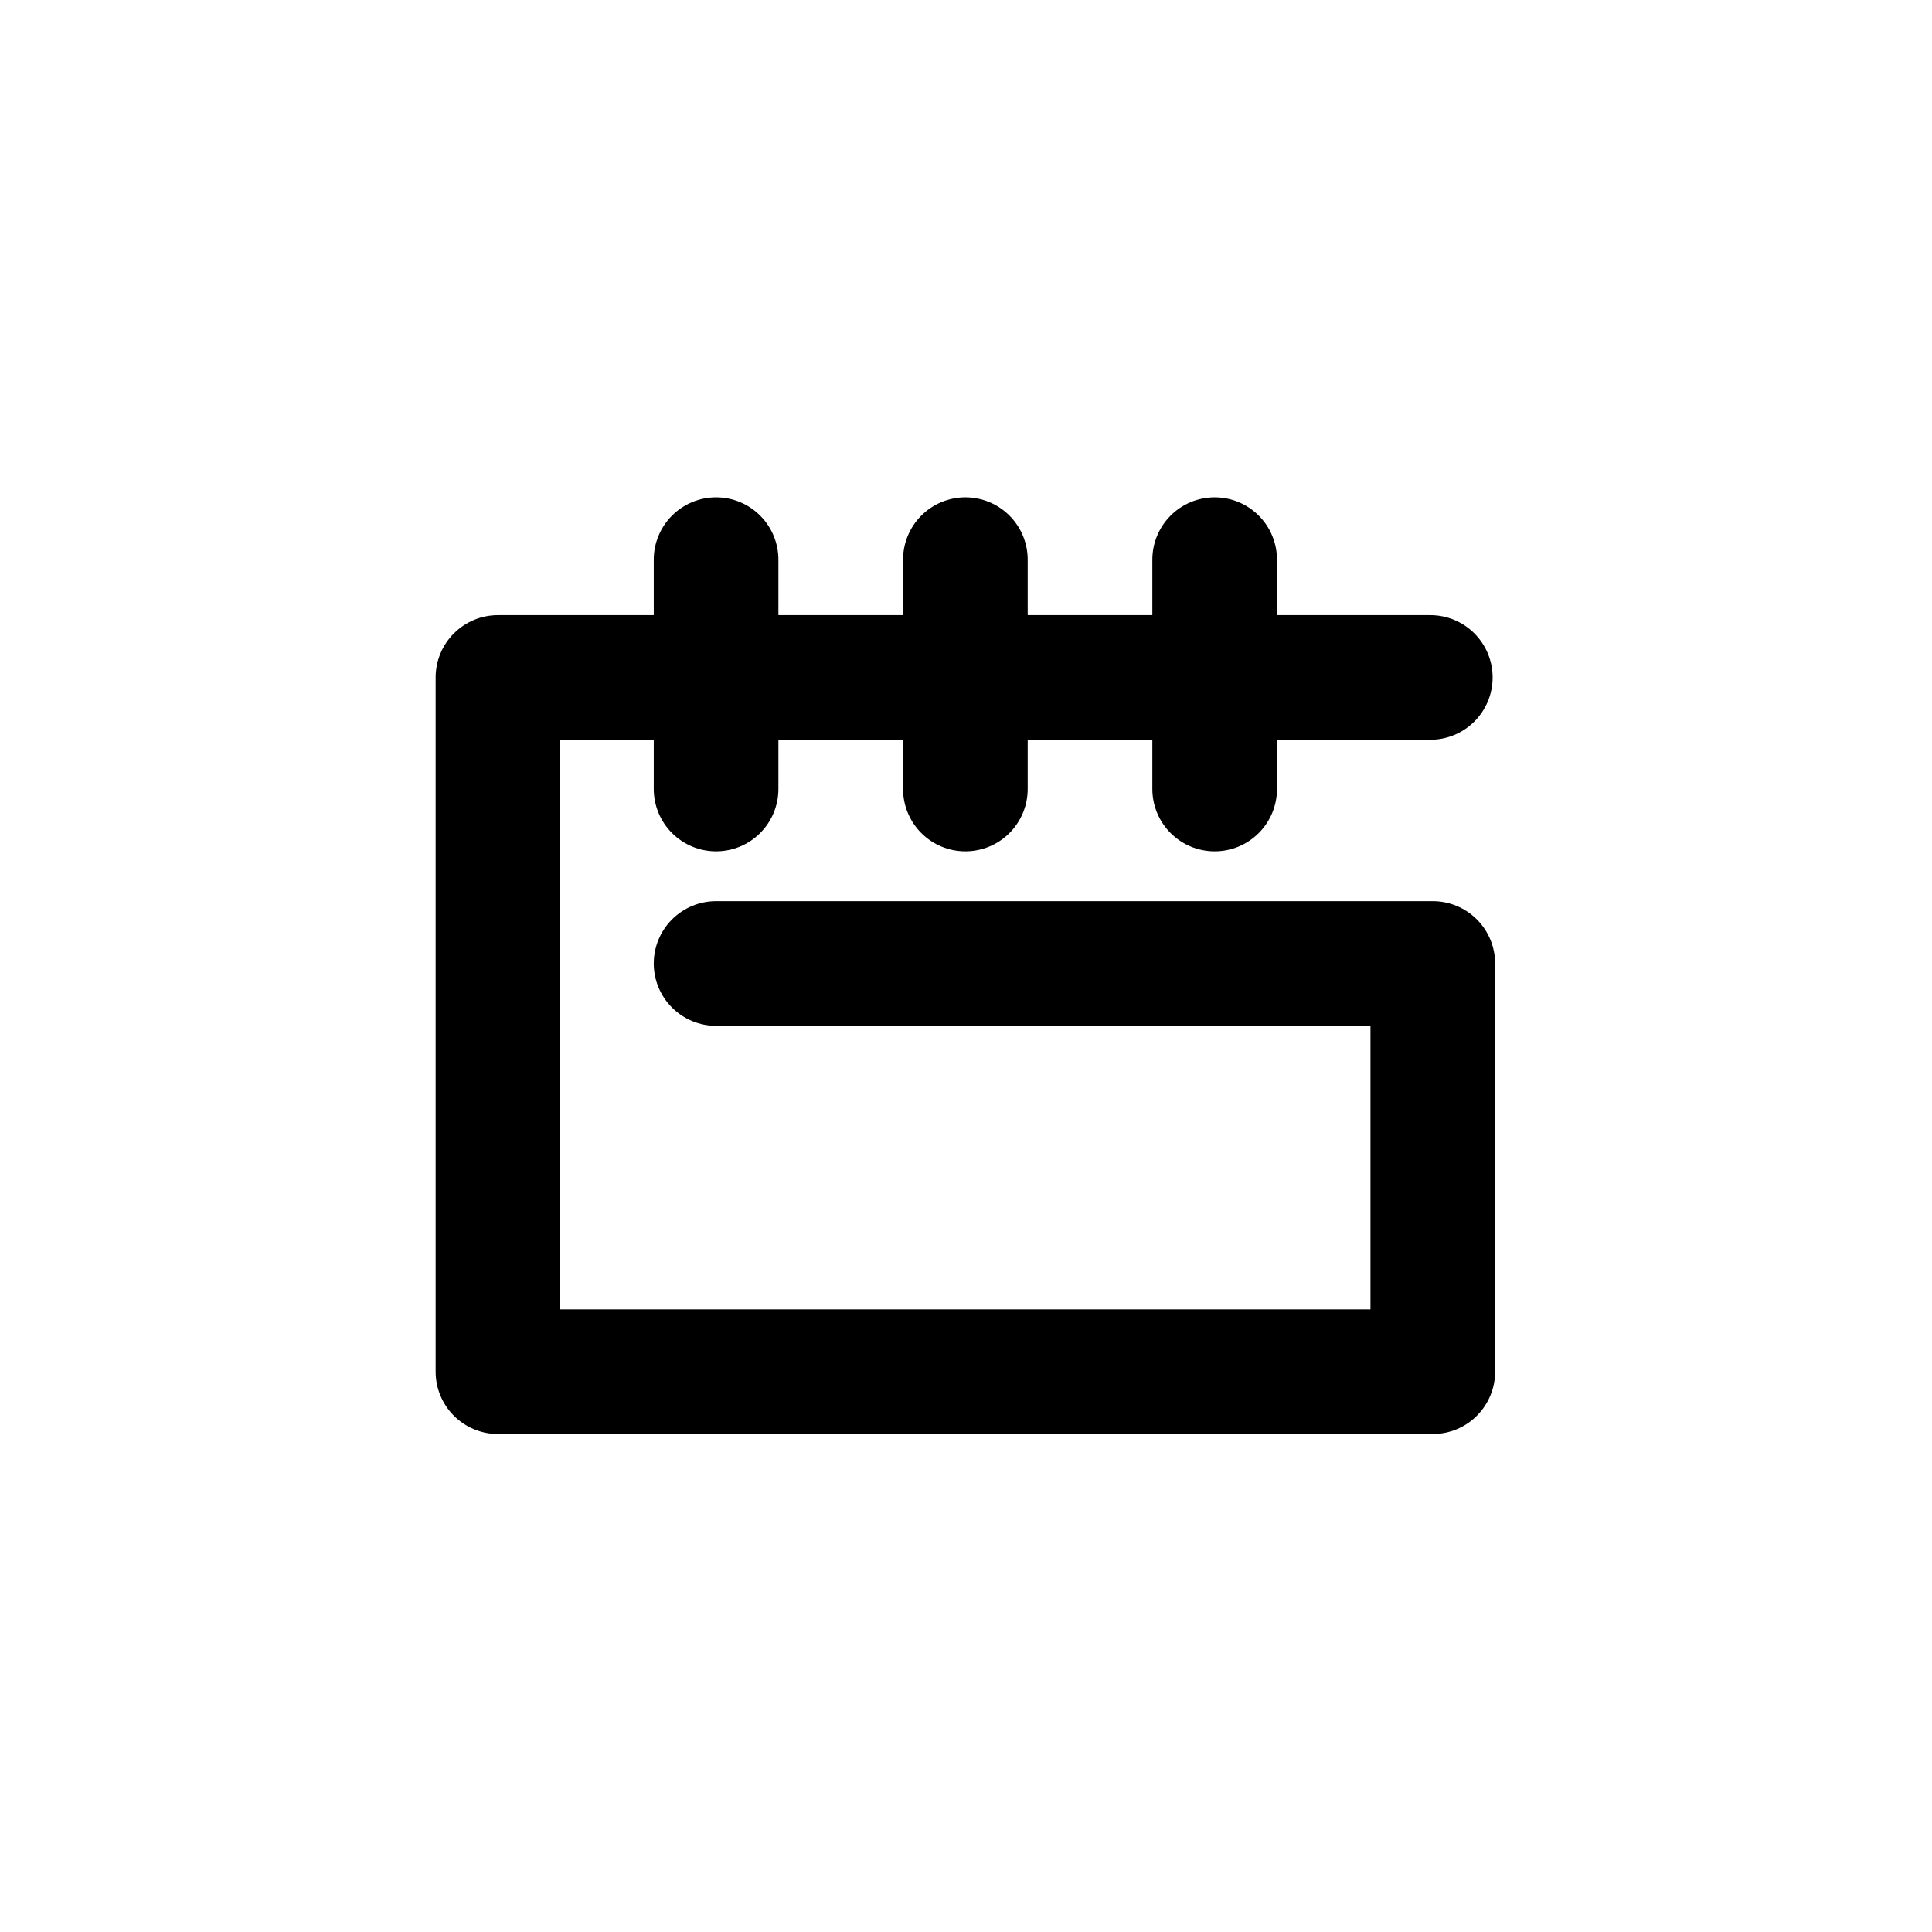 <svg width="60" height="60" viewBox="0 0 60 60" fill="none" xmlns="http://www.w3.org/2000/svg">
<g clip-path="url(#clip0_1235_5)">
<path d="M44.497 27.987H22.239C21.725 27.987 21.233 28.191 20.87 28.554C20.507 28.917 20.303 29.409 20.303 29.922C20.303 30.436 20.507 30.928 20.87 31.291C21.233 31.654 21.725 31.858 22.239 31.858H42.561V40.664H17.4V22.974H20.303V24.503C20.303 25.016 20.507 25.509 20.87 25.872C21.233 26.235 21.725 26.439 22.239 26.439C22.752 26.439 23.244 26.235 23.607 25.872C23.97 25.509 24.174 25.016 24.174 24.503V22.974H28.045V24.503C28.045 25.016 28.249 25.509 28.612 25.872C28.975 26.235 29.467 26.439 29.981 26.439C30.494 26.439 30.986 26.235 31.349 25.872C31.712 25.509 31.916 25.016 31.916 24.503V22.974H35.787V24.503C35.787 25.016 35.991 25.509 36.354 25.872C36.717 26.235 37.209 26.439 37.723 26.439C38.236 26.439 38.728 26.235 39.091 25.872C39.454 25.509 39.658 25.016 39.658 24.503V22.974H44.419C44.933 22.974 45.425 22.77 45.788 22.407C46.151 22.044 46.355 21.552 46.355 21.039C46.355 20.525 46.151 20.033 45.788 19.67C45.425 19.307 44.933 19.103 44.419 19.103H39.658V17.381C39.658 16.867 39.454 16.375 39.091 16.012C38.728 15.649 38.236 15.445 37.723 15.445C37.209 15.445 36.717 15.649 36.354 16.012C35.991 16.375 35.787 16.867 35.787 17.381V19.103H31.916V17.381C31.916 16.867 31.712 16.375 31.349 16.012C30.986 15.649 30.494 15.445 29.981 15.445C29.467 15.445 28.975 15.649 28.612 16.012C28.249 16.375 28.045 16.867 28.045 17.381V19.103H24.174V17.381C24.174 16.867 23.97 16.375 23.607 16.012C23.244 15.649 22.752 15.445 22.239 15.445C21.725 15.445 21.233 15.649 20.87 16.012C20.507 16.375 20.303 16.867 20.303 17.381V19.103H15.464C14.951 19.103 14.459 19.307 14.096 19.67C13.733 20.033 13.529 20.525 13.529 21.039V42.6C13.529 43.113 13.733 43.605 14.096 43.968C14.459 44.331 14.951 44.535 15.464 44.535H44.497C45.01 44.535 45.502 44.331 45.865 43.968C46.228 43.605 46.432 43.113 46.432 42.6V29.922C46.432 29.409 46.228 28.917 45.865 28.554C45.502 28.191 45.01 27.987 44.497 27.987Z" fill="black"/>
</g>
<defs>
<clipPath id="clip0_1235_5">
<rect width="59.961" height="60" fill="white"/>
</clipPath>
</defs>
</svg>

